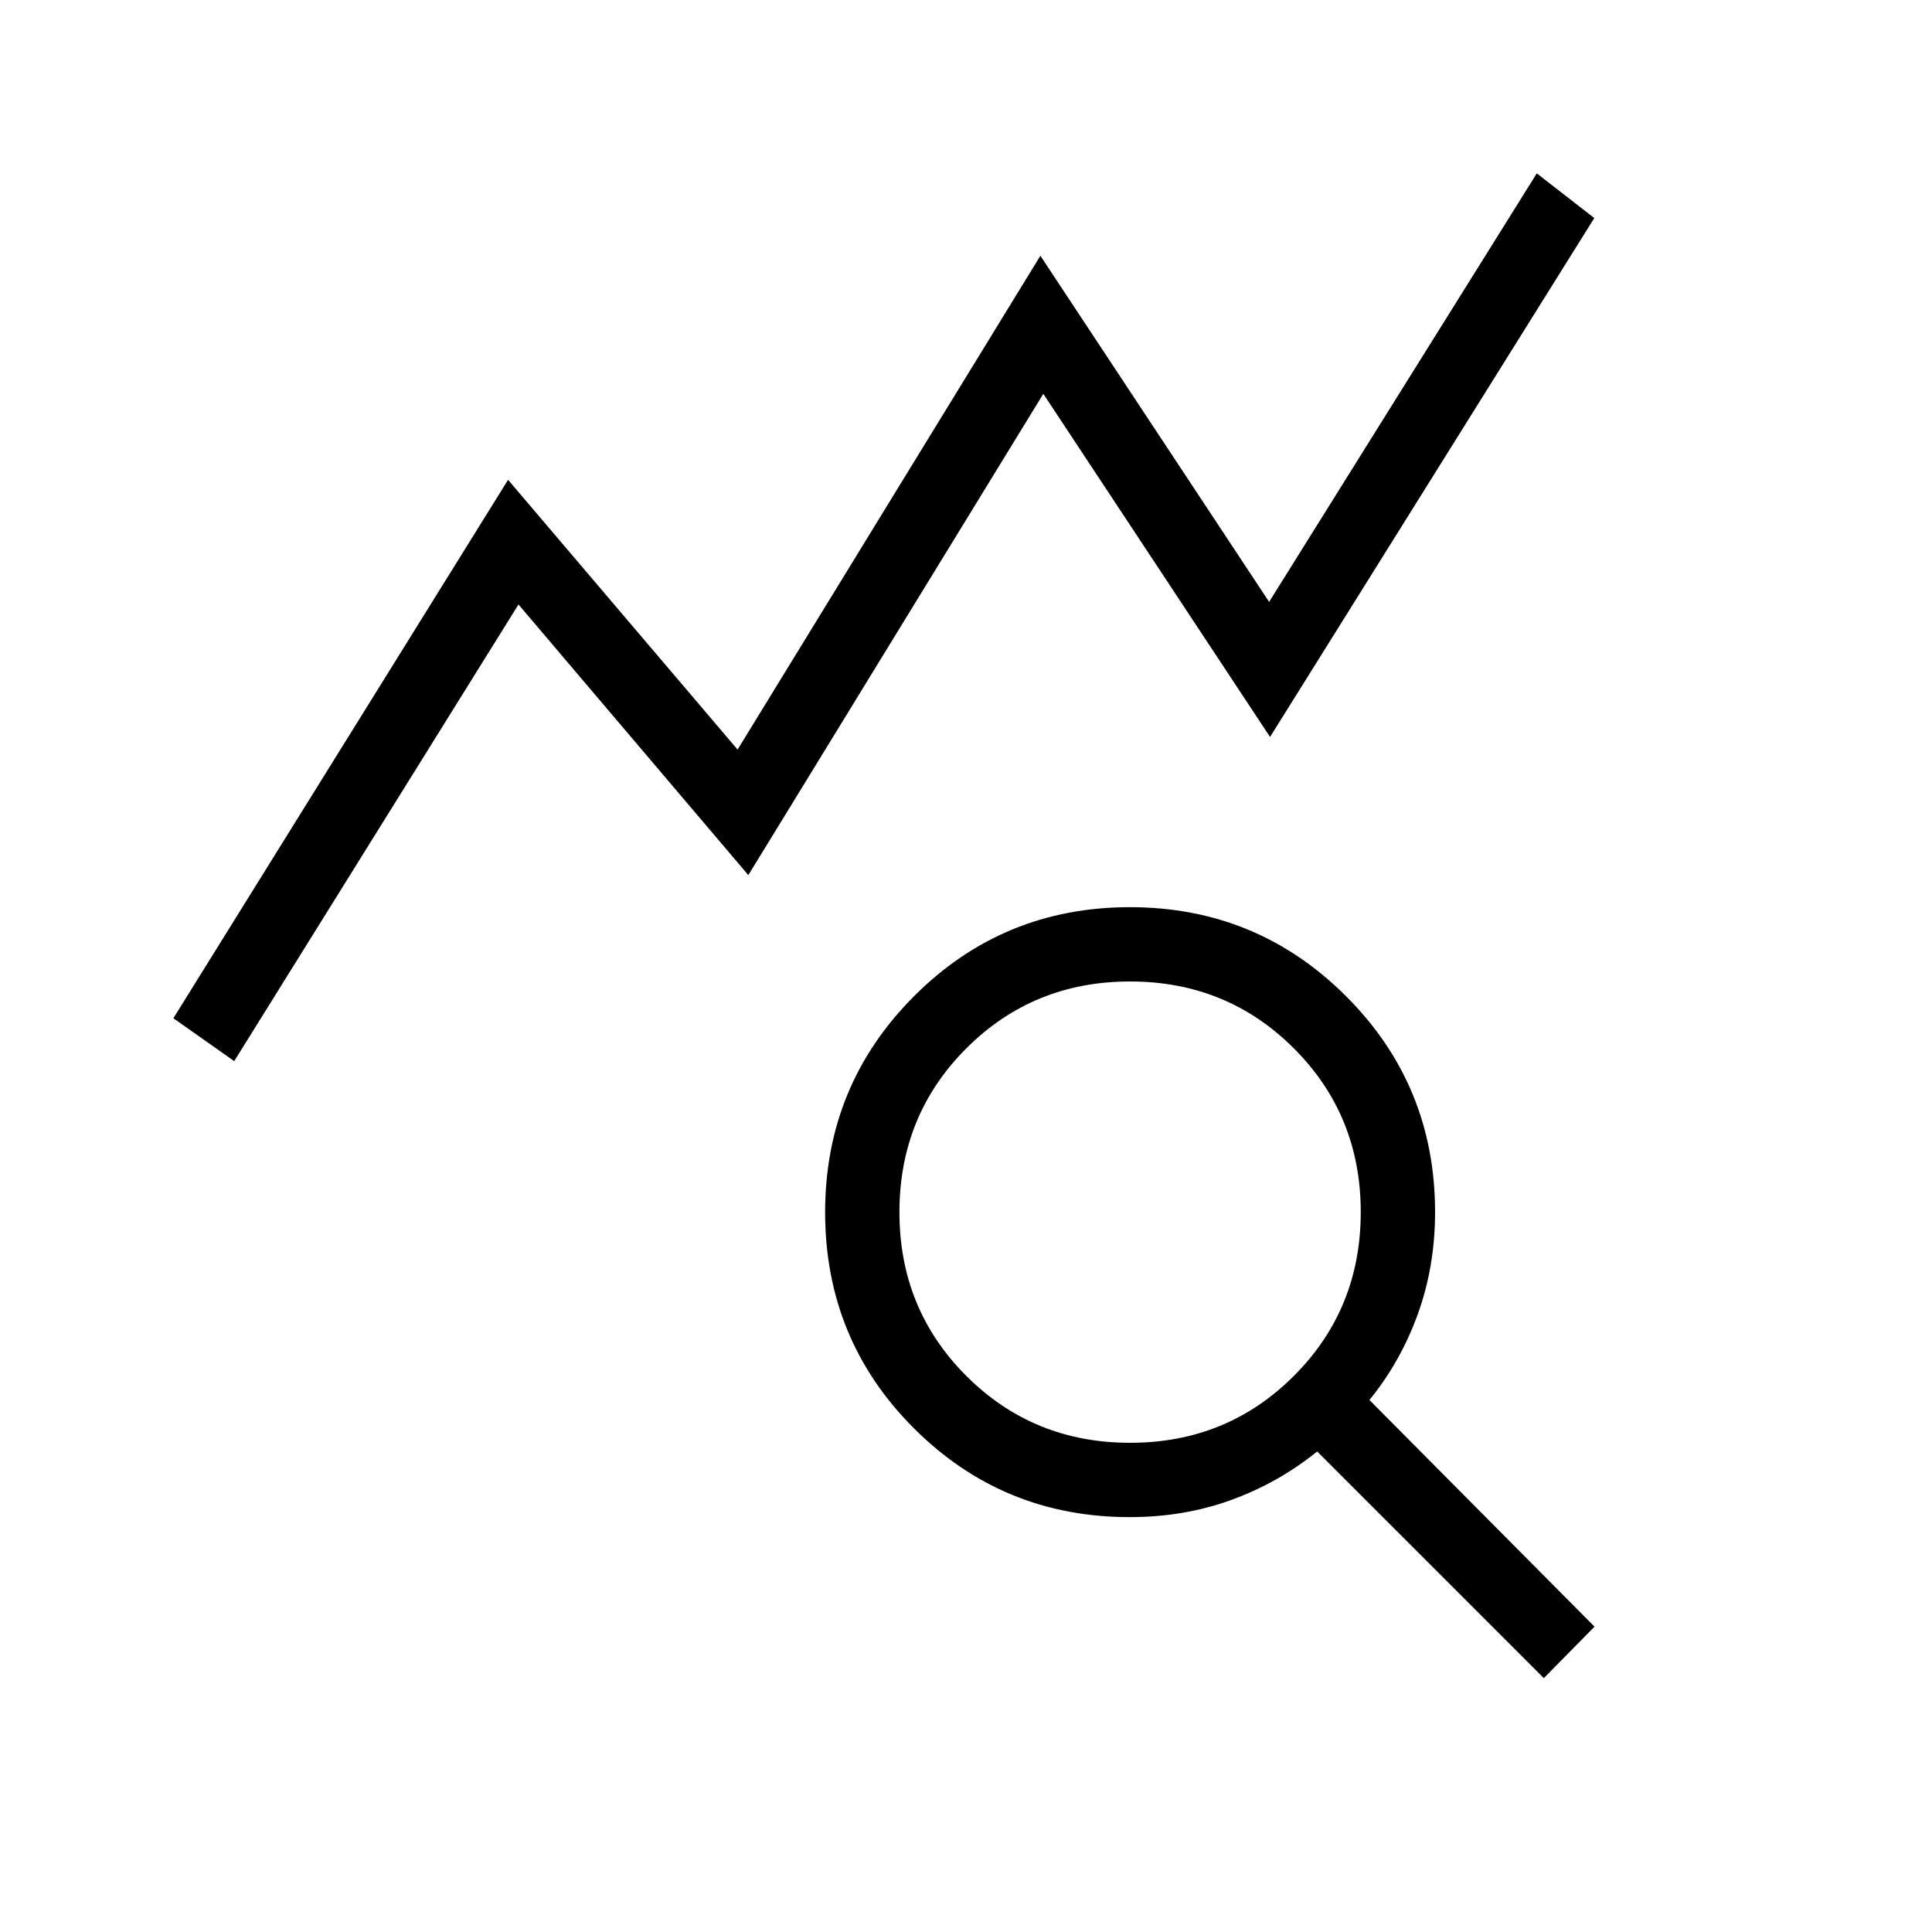<?xml version="1.0" encoding="UTF-8"?> <svg xmlns="http://www.w3.org/2000/svg" height="24px" viewBox="0 -960 960 960" width="24px" fill="#000000"><path d="m116.38-432.73-30.23-21.31 166.31-267.54L366.5-587.54l150.46-245.38 113.66 172 133-212.93 28.57 22.2-161.11 257.84-112.66-170.5-146.58 239.15-114.21-134.48-141.25 226.91Zm445.17 189.65q48.14 0 81.37-33.24 33.23-33.24 33.23-81.38 0-48.15-33.24-81.38t-81.38-33.23q-48.15 0-81.38 33.24-33.23 33.25-33.23 81.39t33.24 81.37q33.25 33.23 81.39 33.23Zm205.57 116.93L654.5-238.77q-19.22 15.54-42.66 24.08-23.45 8.54-50.47 8.54-63.07 0-107.22-44.11Q410-294.36 410-357.62q0-63.1 44.17-107.36 44.17-44.25 107.27-44.25 63.1 0 107.37 44.2t44.27 107.34q0 26.87-8.54 50.56t-24.08 42.78l111.85 112.62-25.19 25.58Z"></path></svg> 